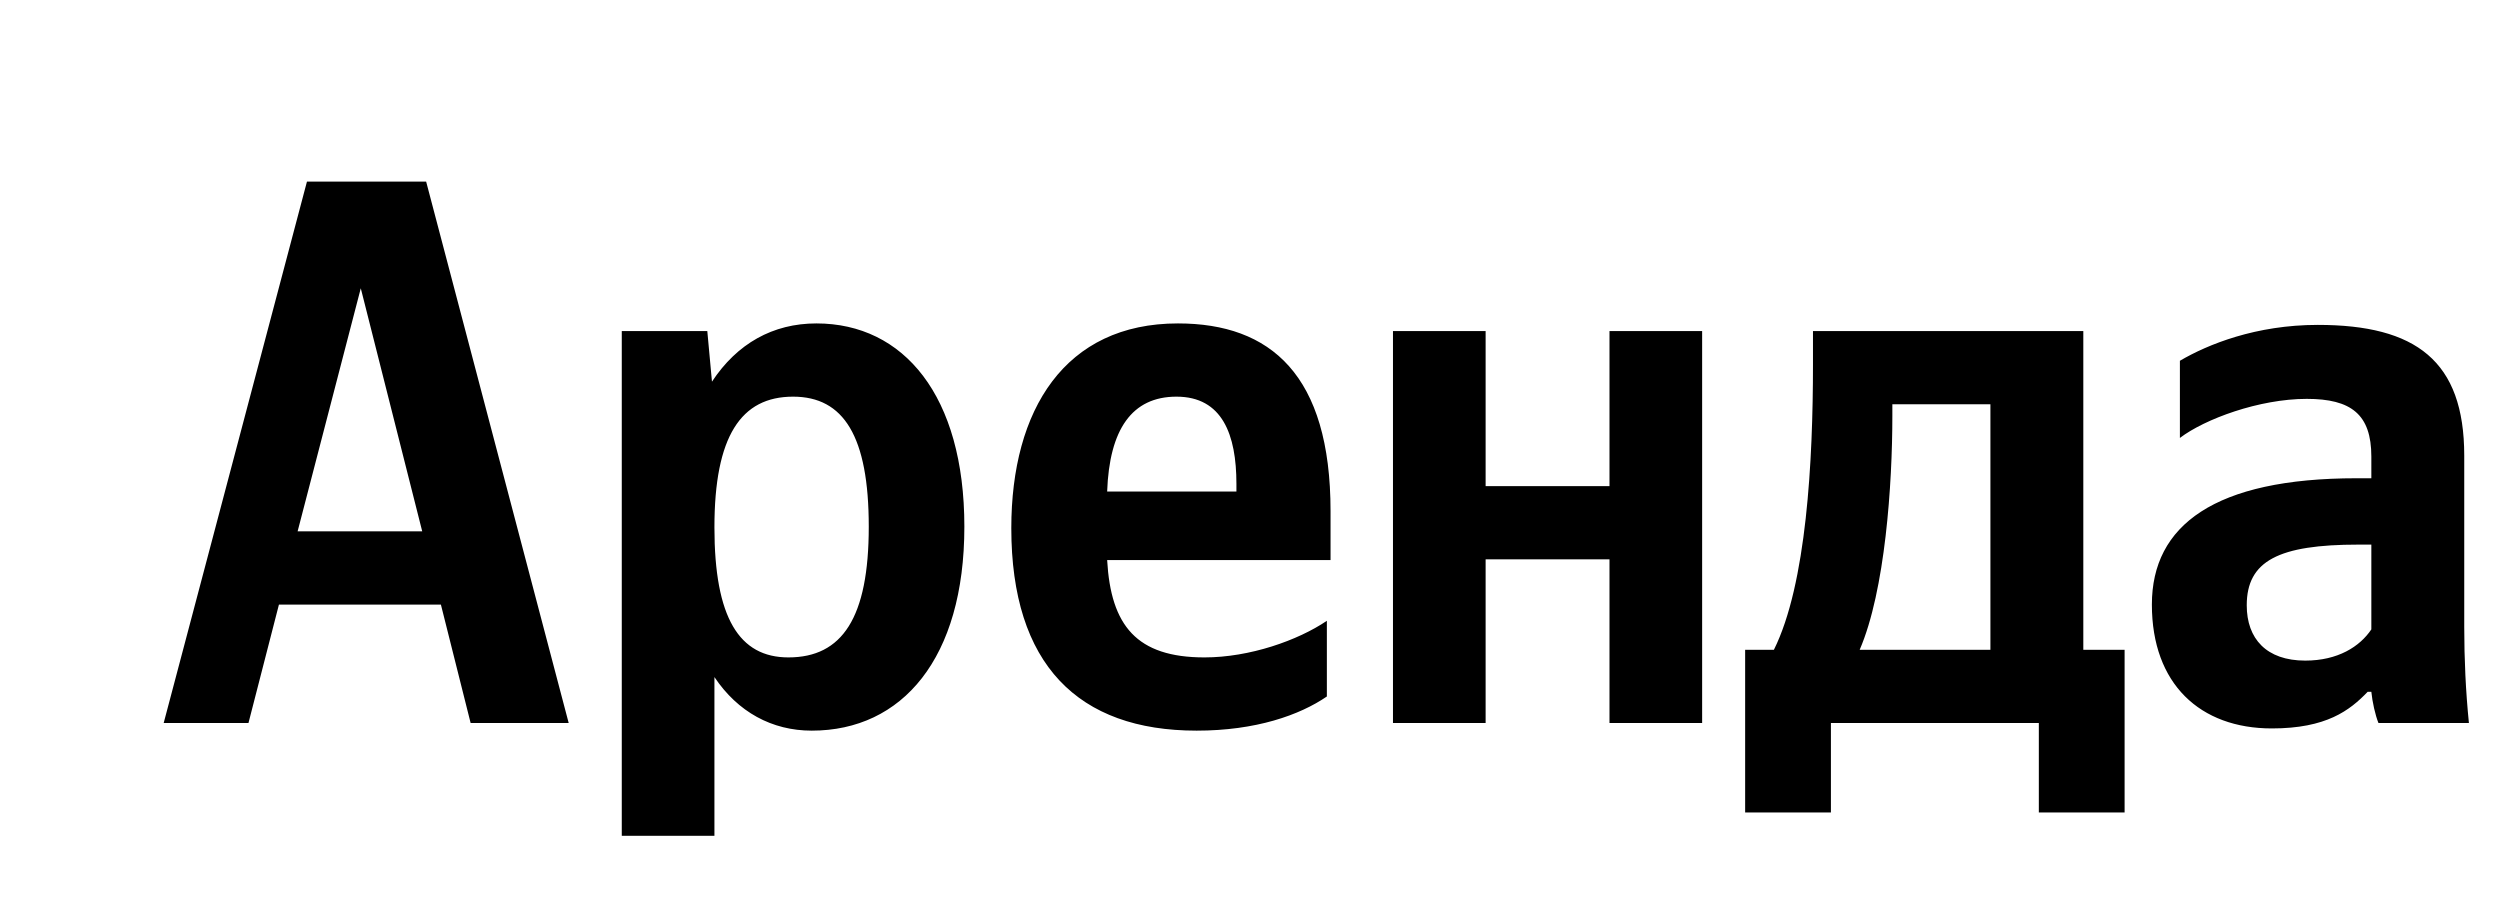 <svg xmlns="http://www.w3.org/2000/svg" xmlns:xlink="http://www.w3.org/1999/xlink" width="101.725" height="37.152"><path fill="#000" d="M23.14 29.42L17.34 7.39L12.49 7.39L6.66 29.42L10.11 29.42L11.35 24.60L17.94 24.60L19.15 29.42ZM12.11 21.62L14.68 11.73L17.18 21.62ZM28.78 13.47L25.30 13.47L25.30 34.01L29.07 34.01L29.07 27.55C30.02 28.97 31.41 29.73 33.03 29.73C36.71 29.73 39.24 26.79 39.24 21.43C39.24 16.10 36.77 13.16 33.22 13.16C31.45 13.16 29.99 13.98 28.97 15.53ZM32.08 26.75C30.08 26.75 29.07 25.14 29.07 21.46C29.07 17.75 30.15 16.14 32.27 16.14C34.33 16.14 35.35 17.75 35.35 21.43C35.35 25.14 34.27 26.75 32.08 26.75ZM53.99 28.34L53.99 25.26C52.81 26.06 50.85 26.75 49.01 26.75C46.25 26.75 45.20 25.46 45.05 22.79L54.14 22.79L54.14 20.80C54.14 15.25 51.70 13.16 47.93 13.16C43.33 13.16 41.15 16.67 41.15 21.49C41.15 27.04 43.87 29.73 48.69 29.73C51.10 29.73 52.88 29.10 53.99 28.34ZM47.87 16.14C49.74 16.14 50.31 17.69 50.31 19.69L50.31 20.00L45.05 20.00C45.14 17.47 46.06 16.14 47.87 16.14ZM65.49 13.47L65.49 19.78L60.45 19.78L60.45 13.47L56.68 13.47L56.68 29.42L60.45 29.42L60.45 22.76L65.49 22.76L65.49 29.42L69.26 29.42L69.26 13.47ZM86.45 26.44L84.77 26.44L84.77 13.47L73.77 13.47L73.77 14.84C73.77 18.73 73.51 23.77 72.18 26.44L71.01 26.44L71.01 33.06L74.50 33.06L74.50 29.42L82.96 29.42L82.96 33.06L86.45 33.06ZM80.99 26.44L75.67 26.44C76.71 24.03 77.00 19.69 77.00 16.93L77.00 16.45L80.99 16.45ZM100.27 18.54C100.27 14.68 98.30 13.22 94.31 13.22C91.80 13.22 89.84 14.01 88.70 14.68L88.70 17.82C89.71 17.05 91.93 16.23 93.86 16.23C95.67 16.23 96.49 16.86 96.49 18.58L96.49 19.46L95.89 19.46C90.12 19.46 87.56 21.37 87.56 24.60C87.56 27.83 89.52 29.64 92.44 29.64C94.66 29.64 95.61 28.91 96.34 28.15L96.49 28.15C96.53 28.56 96.65 29.10 96.78 29.42L100.46 29.42C100.33 28.12 100.27 26.82 100.27 25.52ZM96.49 25.61C96.02 26.31 95.13 26.88 93.80 26.88C92.22 26.88 91.42 25.99 91.42 24.63C91.42 22.82 92.72 22.16 95.96 22.16L96.49 22.16Z"/></svg>